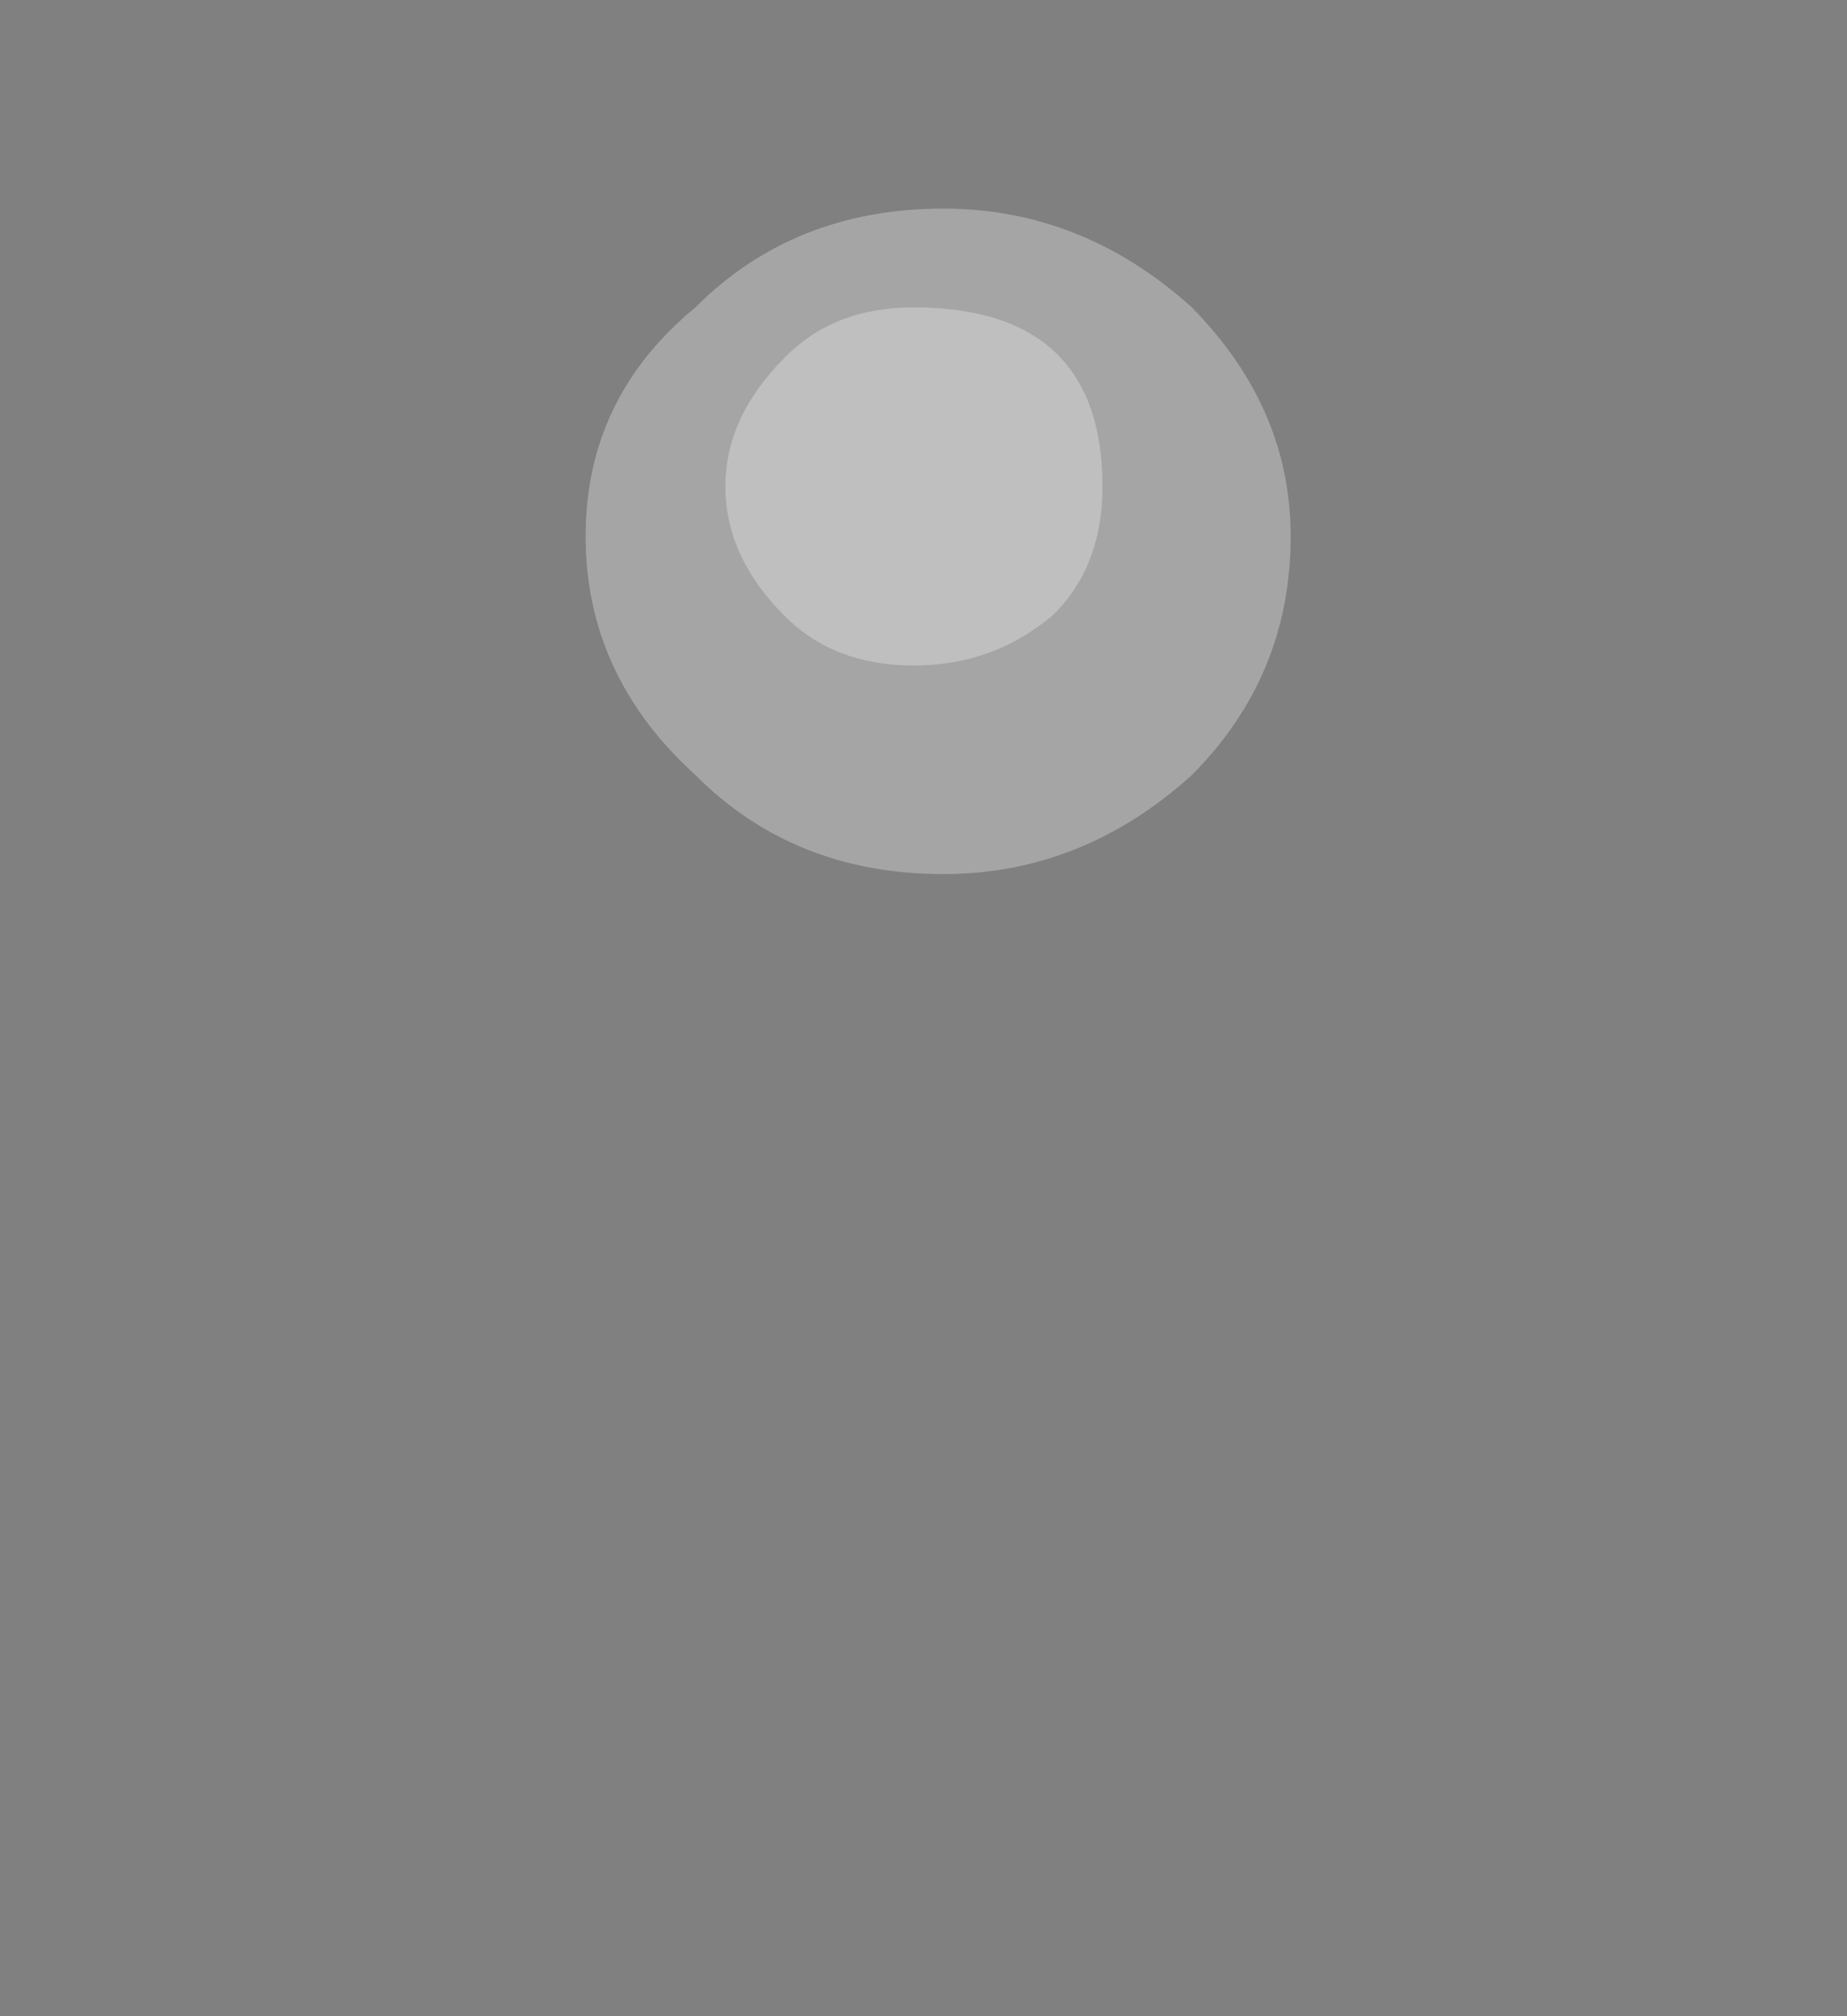 <?xml version="1.0" encoding="UTF-8" standalone="no"?>
<!-- Created with Inkscape (http://www.inkscape.org/) -->
<svg
    xmlns:inkscape="http://www.inkscape.org/namespaces/inkscape"
    xmlns:rdf="http://www.w3.org/1999/02/22-rdf-syntax-ns#"
    xmlns="http://www.w3.org/2000/svg"
    xmlns:xlink="http://www.w3.org/1999/xlink"
    xmlns:ns1="http://sozi.baierouge.fr"
    xmlns:cc="http://creativecommons.org/ns#"
    xmlns:sodipodi="http://sodipodi.sourceforge.net/DTD/sodipodi-0.dtd"
    xmlns:dc="http://purl.org/dc/elements/1.1/"
    id="svg2"
    xml:space="preserve"
    viewBox="0 0 9.3 10.15"
    version="1.1"
  >
  <rect x="0" y="0" width="9.3" height="10.15" fill="#808080" stroke="none"/>
  <defs
      id="defs6"
    >
    <clipPath
        id="clipPath18"
      >
      <path
          id="path20"
          d="m7.441 4.722c0-0.934-0.336-1.735-1-2.403-0.668-0.668-1.48-1-2.441-1-0.934 0-1.734 0.336-2.398 1-0.668 0.668-1 1.469-1 2.403 0 0.933 0.332 1.73 1 2.398 0.664 0.668 1.464 1 2.398 1 0.961 0 1.773-0.332 2.441-1 0.664-0.668 1-1.469 1-2.398z"
          inkscape:connector-curvature="0"
      />
    </clipPath
    >
    <clipPath
        id="clipPath26"
      >
      <path
          id="path28"
          d="m12387 2322.7h11.841v12.536h-11.841v-12.536z"
          inkscape:connector-curvature="0"
      />
    </clipPath
    >
    <radialGradient
        id="radialGradient30"
        fx="12394"
        gradientUnits="userSpaceOnUse"
        cy="2329"
        cx="12393"
        r="4.265"
      >
      <stop
          id="stop32"
          style="stop-color:#ffffff;stop-opacity:.494"
          offset="0"
      />
      <stop
          id="stop34"
          style="stop-color:#ffffff;stop-opacity:.577"
          offset=".078"
      />
      <stop
          id="stop36"
          style="stop-color:#ffffff;stop-opacity:.702"
          offset="0.502"
      />
      <stop
          id="stop38"
          style="stop-color:#ffffff;stop-opacity:.792"
          offset=".824"
      />
      <stop
          id="stop40"
          style="stop-color:#ffffff;stop-opacity:.828"
          offset="1"
      />
    </radialGradient
    >
    <mask
        id="mask42"
      >
      <g
          id="g44"
        >
        <g
            id="g46"
            clip-path="url(#clipPath26)"
          >
          <path
              id="path48"
              style="fill:url(#radialGradient30)"
              d="m12387 2322.7h11.841v12.536h-11.841v-12.536z"
              inkscape:connector-curvature="0"
          />
        </g
        >
      </g
      >
    </mask
    >
    <radialGradient
        id="radialGradient52"
        fx="12394"
        gradientUnits="userSpaceOnUse"
        cy="2329"
        cx="12393"
        r="4.265"
      >
      <stop
          id="stop54"
          style="stop-color:#ad3927"
          offset="0"
      />
      <stop
          id="stop56"
          style="stop-color:#a43625"
          offset=".078"
      />
      <stop
          id="stop58"
          style="stop-color:#782417"
          offset="0.502"
      />
      <stop
          id="stop60"
          style="stop-color:#5c190f"
          offset=".824"
      />
      <stop
          id="stop62"
          style="stop-color:#52150c"
          offset="1"
      />
    </radialGradient
    >
    <clipPath
        id="clipPath74"
      >
      <path
          id="path76"
          d="m4 1.319c1.094 0 1.961 0.414 2.602 1.242-0.215-0.746-0.614-1.363-1.204-1.839-0.586-0.481-1.253-0.723-2-0.723-0.933 0-1.73 0.359-2.398 1.082-0.668 0.746-1 1.641-1 2.68 0 1.148 0.387 2.078 1.16 2.8-0.371-0.535-0.558-1.148-0.558-1.839 0-0.934 0.332-1.735 1-2.403 0.664-0.668 1.464-1 2.398-1z"
          inkscape:connector-curvature="0"
      />
    </clipPath
    >
    <clipPath
        id="clipPath82"
      >
      <path
          id="path84"
          d="m-4.3-6.1h8.75v10h-8.75v-10z"
          inkscape:connector-curvature="0"
      />
    </clipPath
    >
    <linearGradient
        id="linearGradient86"
        y2="-.9"
        gradientUnits="userSpaceOnUse"
        x2="3.987"
        y1="-.9"
        x1="-4.288"
      >
      <stop
          id="stop88"
          style="stop-color:#ffffff;stop-opacity:.176"
          offset="0"
      />
      <stop
          id="stop90"
          style="stop-color:#ffffff;stop-opacity:.188"
          offset=".996"
      />
      <stop
          id="stop94"
          style="stop-color:#ffffff;stop-opacity:.188"
          offset="1"
      />
    </linearGradient
    >
    <mask
        id="mask96"
      >
      <g
          id="g98"
        >
        <g
            id="g100"
            clip-path="url(#clipPath82)"
          >
          <path
              id="path102"
              style="fill:url(#linearGradient86)"
              d="m-4.3-6.1h8.75v10h-8.75v-10z"
              inkscape:connector-curvature="0"
          />
        </g
        >
      </g
      >
    </mask
    >
    <linearGradient
        id="linearGradient106"
        y2="-.9"
        gradientUnits="userSpaceOnUse"
        x2="3.987"
        y1="-.9"
        x1="-4.288"
      >
      <stop
          id="stop108"
          style="stop-color:#000000"
          offset="0"
      />
      <stop
          id="stop110"
          style="stop-color:#000000"
          offset=".996"
      />
      <stop
          id="stop112"
          style="stop-color:#000000"
          offset="1"
      />
    </linearGradient
    >
  </defs
  >
  <g
      id="g10"
      transform="matrix(1.25,0,0,-1.25,0,10.15)"
    >
    <g
        id="g12"
      >
      <g
          id="g14"
        >
        <g
            id="g16"
            clip-path="url(#clipPath18)"
          >
          <g
              id="g22"
              transform="matrix(.298 .743 .743 -.298 -5412.6 -8505.6)"
            >
            <g
                id="g50"
                mask="url(#mask42)"
              >
              <path
                  id="path64"
                  style="fill-rule:evenodd;fill:url(#radialGradient52)"
                  d="m7.441 4.722c0-0.934-0.336-1.735-1-2.403-0.668-0.668-1.48-1-2.441-1-0.934 0-1.734 0.336-2.398 1-0.668 0.668-1 1.469-1 2.403 0 0.933 0.332 1.73 1 2.398 0.664 0.668 1.464 1 2.398 1 0.961 0 1.773-0.332 2.441-1 0.664-0.668 1-1.469 1-2.398z"
                  inkscape:connector-curvature="0"
              />
            </g
            >
          </g
          >
        </g
        >
      </g
      >
      <path
          id="path66"
          style="fill-rule:evenodd;fill:#ffffff;fill-opacity:.294"
          d="m5.199 5.96c0-0.375-0.133-0.695-0.398-0.961-0.293-0.266-0.629-0.399-1-0.399-0.403 0-0.735 0.133-1 0.399-0.293 0.266-0.442 0.586-0.442 0.961s0.149 0.68 0.442 0.922c0.265 0.265 0.597 0.398 1 0.398 0.371 0 0.707-0.133 1-0.398 0.265-0.27 0.398-0.575 0.398-0.922z"
          inkscape:connector-curvature="0"
      />
      <path
          id="path68"
          style="fill-rule:evenodd;fill:#ffffff;fill-opacity:.294"
          d="m4.441 6.159c0-0.211-0.066-0.387-0.203-0.519-0.16-0.133-0.343-0.2-0.558-0.2s-0.387 0.067-0.52 0.2c-0.16 0.16-0.238 0.335-0.238 0.519 0 0.188 0.078 0.359 0.238 0.52 0.133 0.136 0.305 0.203 0.52 0.203 0.508 0 0.761-0.242 0.761-0.723z"
          inkscape:connector-curvature="0"
      />
      <g
          id="g70"
        >
        <g
            id="g72"
            clip-path="url(#clipPath74)"
          >
          <g
              id="g78"
              transform="matrix(.8 0 0 .8 3.44 4)"
            >
            <g
                id="g104"
                mask="url(#mask96)"
              >
              <path
                  id="path114"
                  style="fill-rule:evenodd;fill:url(#linearGradient106)"
                  d="m4 1.319c1.094 0 1.961 0.414 2.602 1.242-0.215-0.746-0.614-1.363-1.204-1.839-0.586-0.481-1.253-0.723-2-0.723-0.933 0-1.73 0.359-2.398 1.082-0.668 0.746-1 1.641-1 2.68 0 1.148 0.387 2.078 1.16 2.8-0.371-0.535-0.558-1.148-0.558-1.839 0-0.934 0.332-1.735 1-2.403 0.664-0.668 1.464-1 2.398-1z"
                  inkscape:connector-curvature="0"
              />
            </g
            >
          </g
          >
        </g
        >
      </g
      >
    </g
    >
  </g
  >
</svg
>
